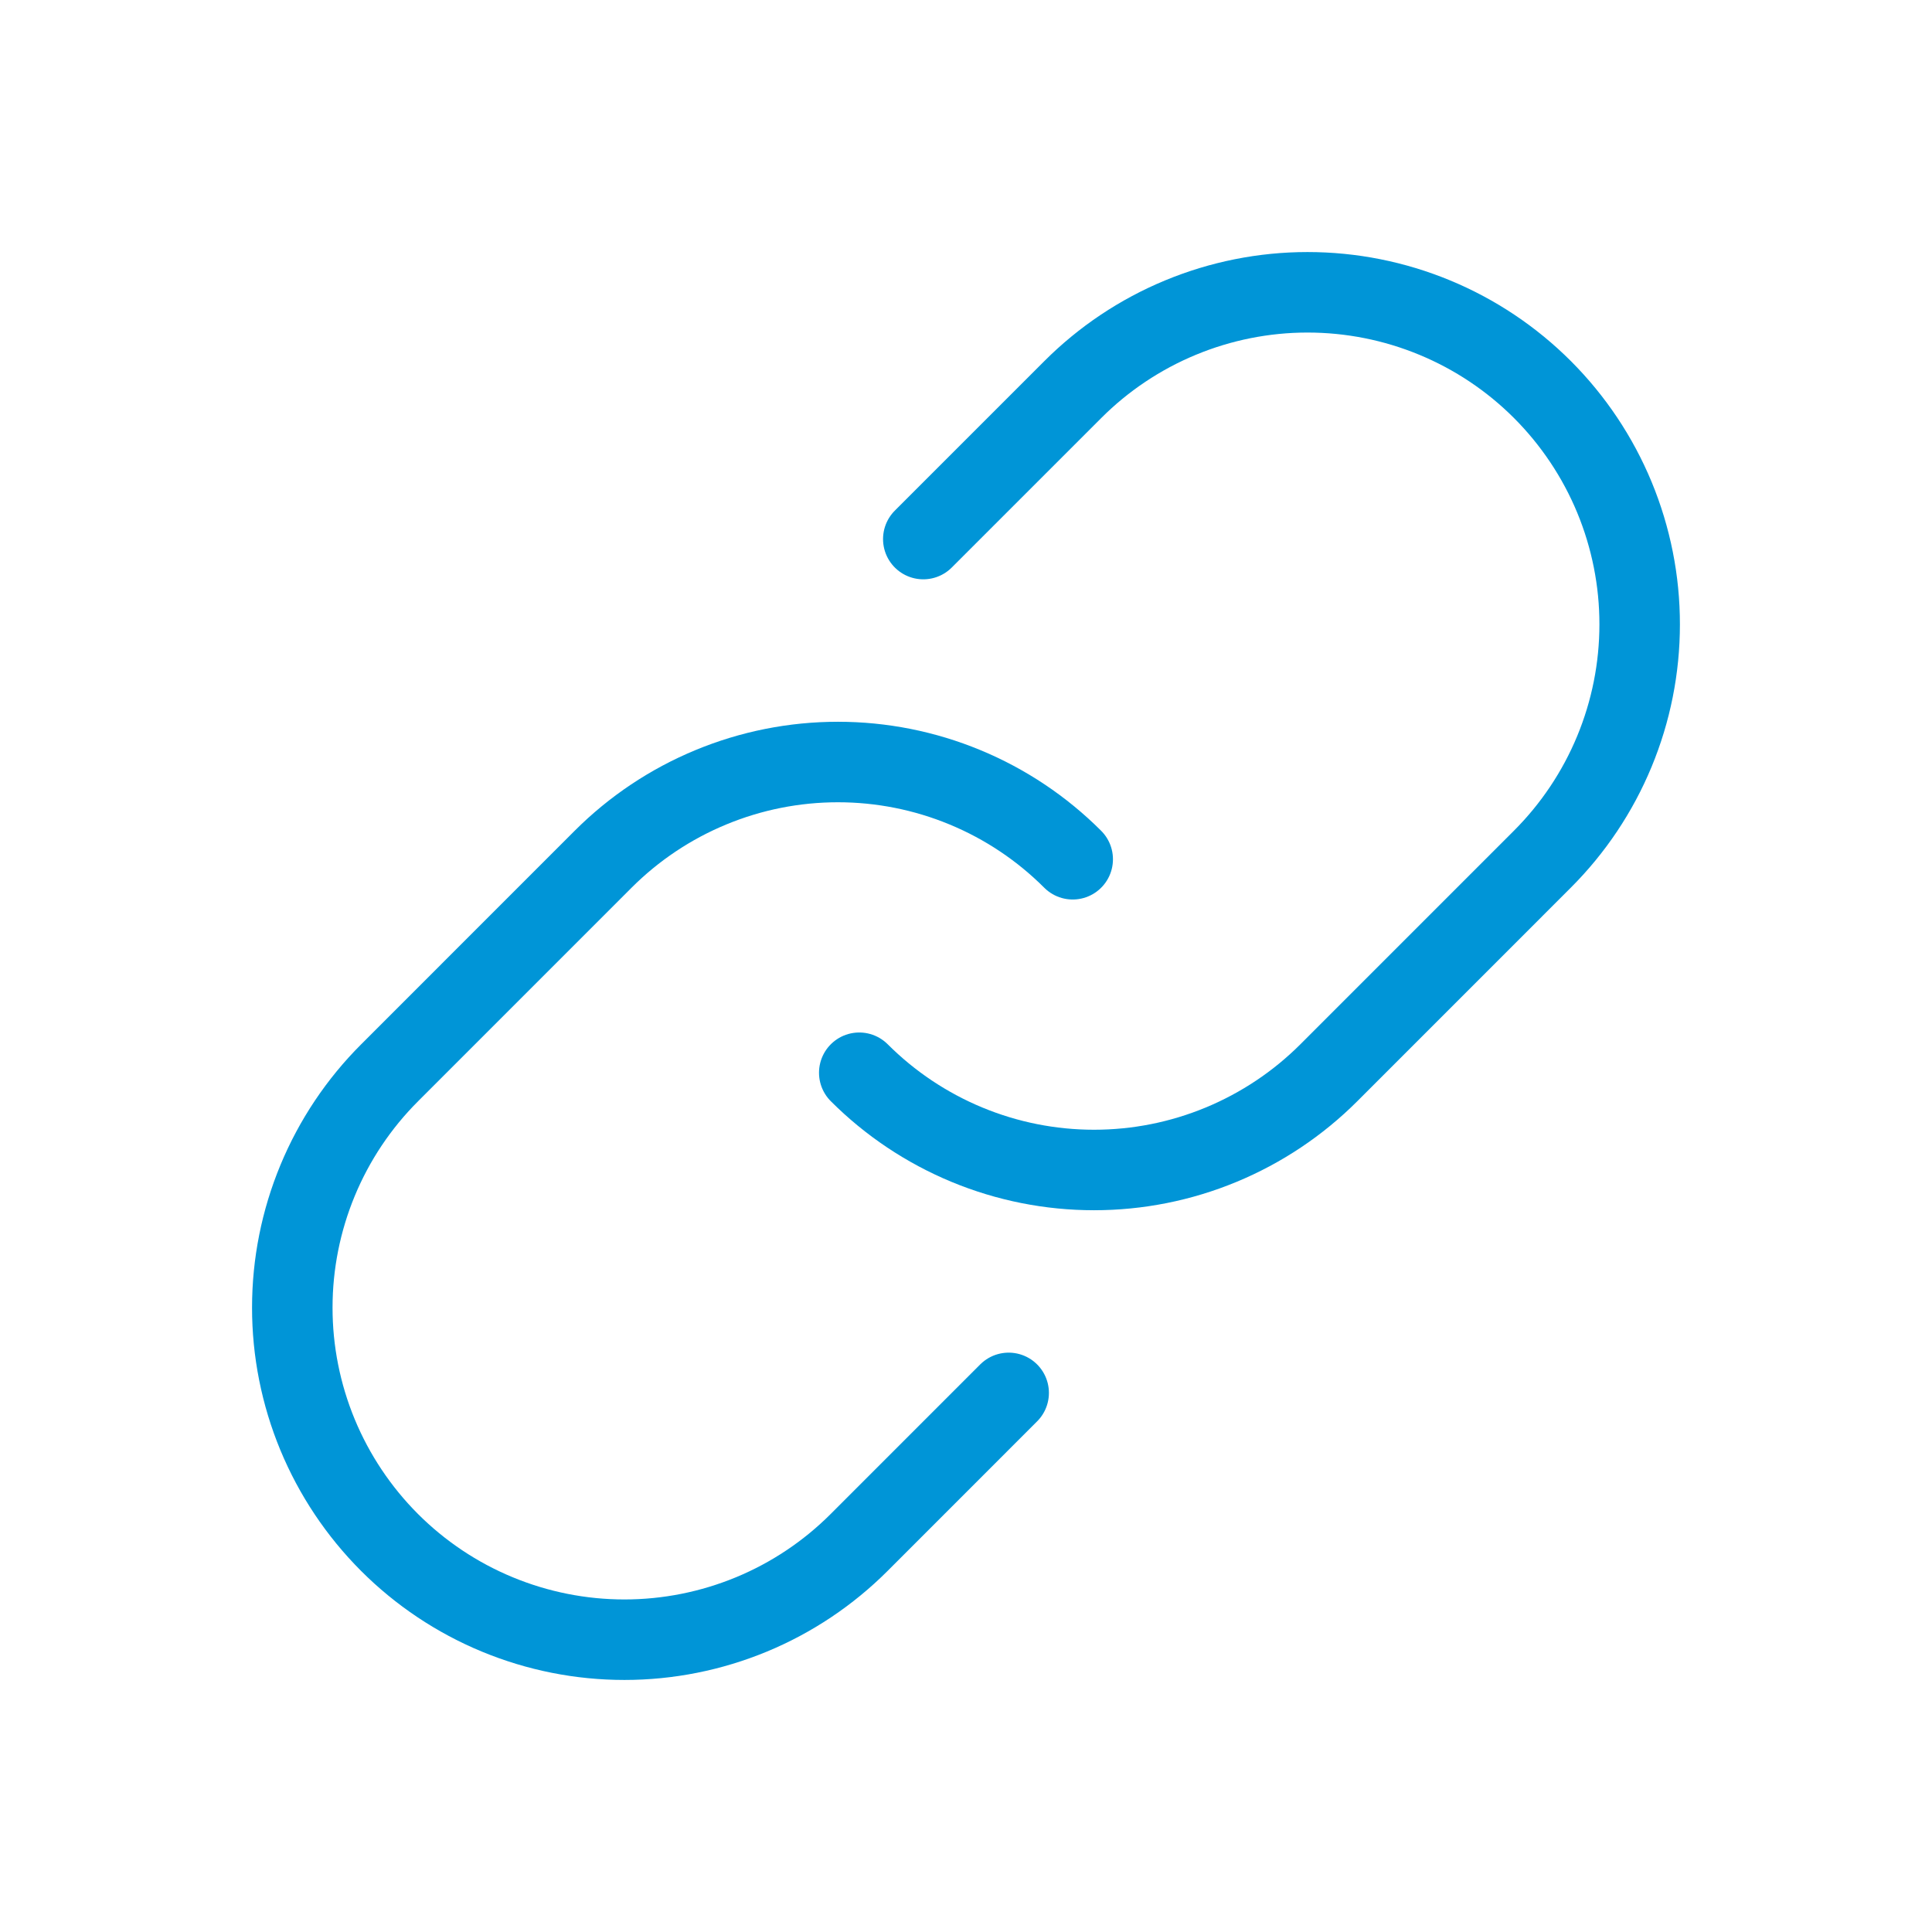 <?xml version="1.0" encoding="UTF-8"?>
<svg xmlns="http://www.w3.org/2000/svg" width="48" height="48" viewBox="0 0 48 48" fill="none">
  <path d="M22.939 13.393L26.651 9.681C27.417 8.914 28.326 8.306 29.328 7.891C30.329 7.476 31.402 7.262 32.485 7.262C33.569 7.262 34.642 7.475 35.644 7.89C36.645 8.304 37.555 8.912 38.321 9.678C39.087 10.445 39.695 11.354 40.11 12.356C40.524 13.357 40.738 14.43 40.737 15.514C40.737 16.598 40.523 17.671 40.108 18.672C39.693 19.673 39.085 20.582 38.318 21.348L33.015 26.652C32.249 27.418 31.339 28.025 30.338 28.44C29.337 28.855 28.265 29.068 27.181 29.068C26.098 29.068 25.025 28.855 24.024 28.44C23.023 28.025 22.114 27.418 21.348 26.652" stroke="#0095D7" stroke-width="2" stroke-linecap="round" stroke-linejoin="round"></path>
  <path d="M25.06 34.606L21.348 38.319C20.582 39.086 19.673 39.694 18.672 40.109C17.67 40.524 16.597 40.738 15.514 40.738C14.43 40.738 13.357 40.525 12.355 40.11C11.354 39.696 10.444 39.088 9.678 38.322C8.912 37.555 8.304 36.645 7.889 35.644C7.475 34.643 7.261 33.57 7.262 32.486C7.262 31.402 7.476 30.329 7.891 29.328C8.306 28.327 8.914 27.418 9.681 26.652L14.984 21.348C15.75 20.582 16.66 19.974 17.661 19.56C18.662 19.145 19.734 18.932 20.818 18.932C21.901 18.932 22.974 19.145 23.975 19.56C24.976 19.974 25.885 20.582 26.651 21.348" stroke="#0095D7" stroke-width="2" stroke-linecap="round" stroke-linejoin="round"></path>
</svg>
